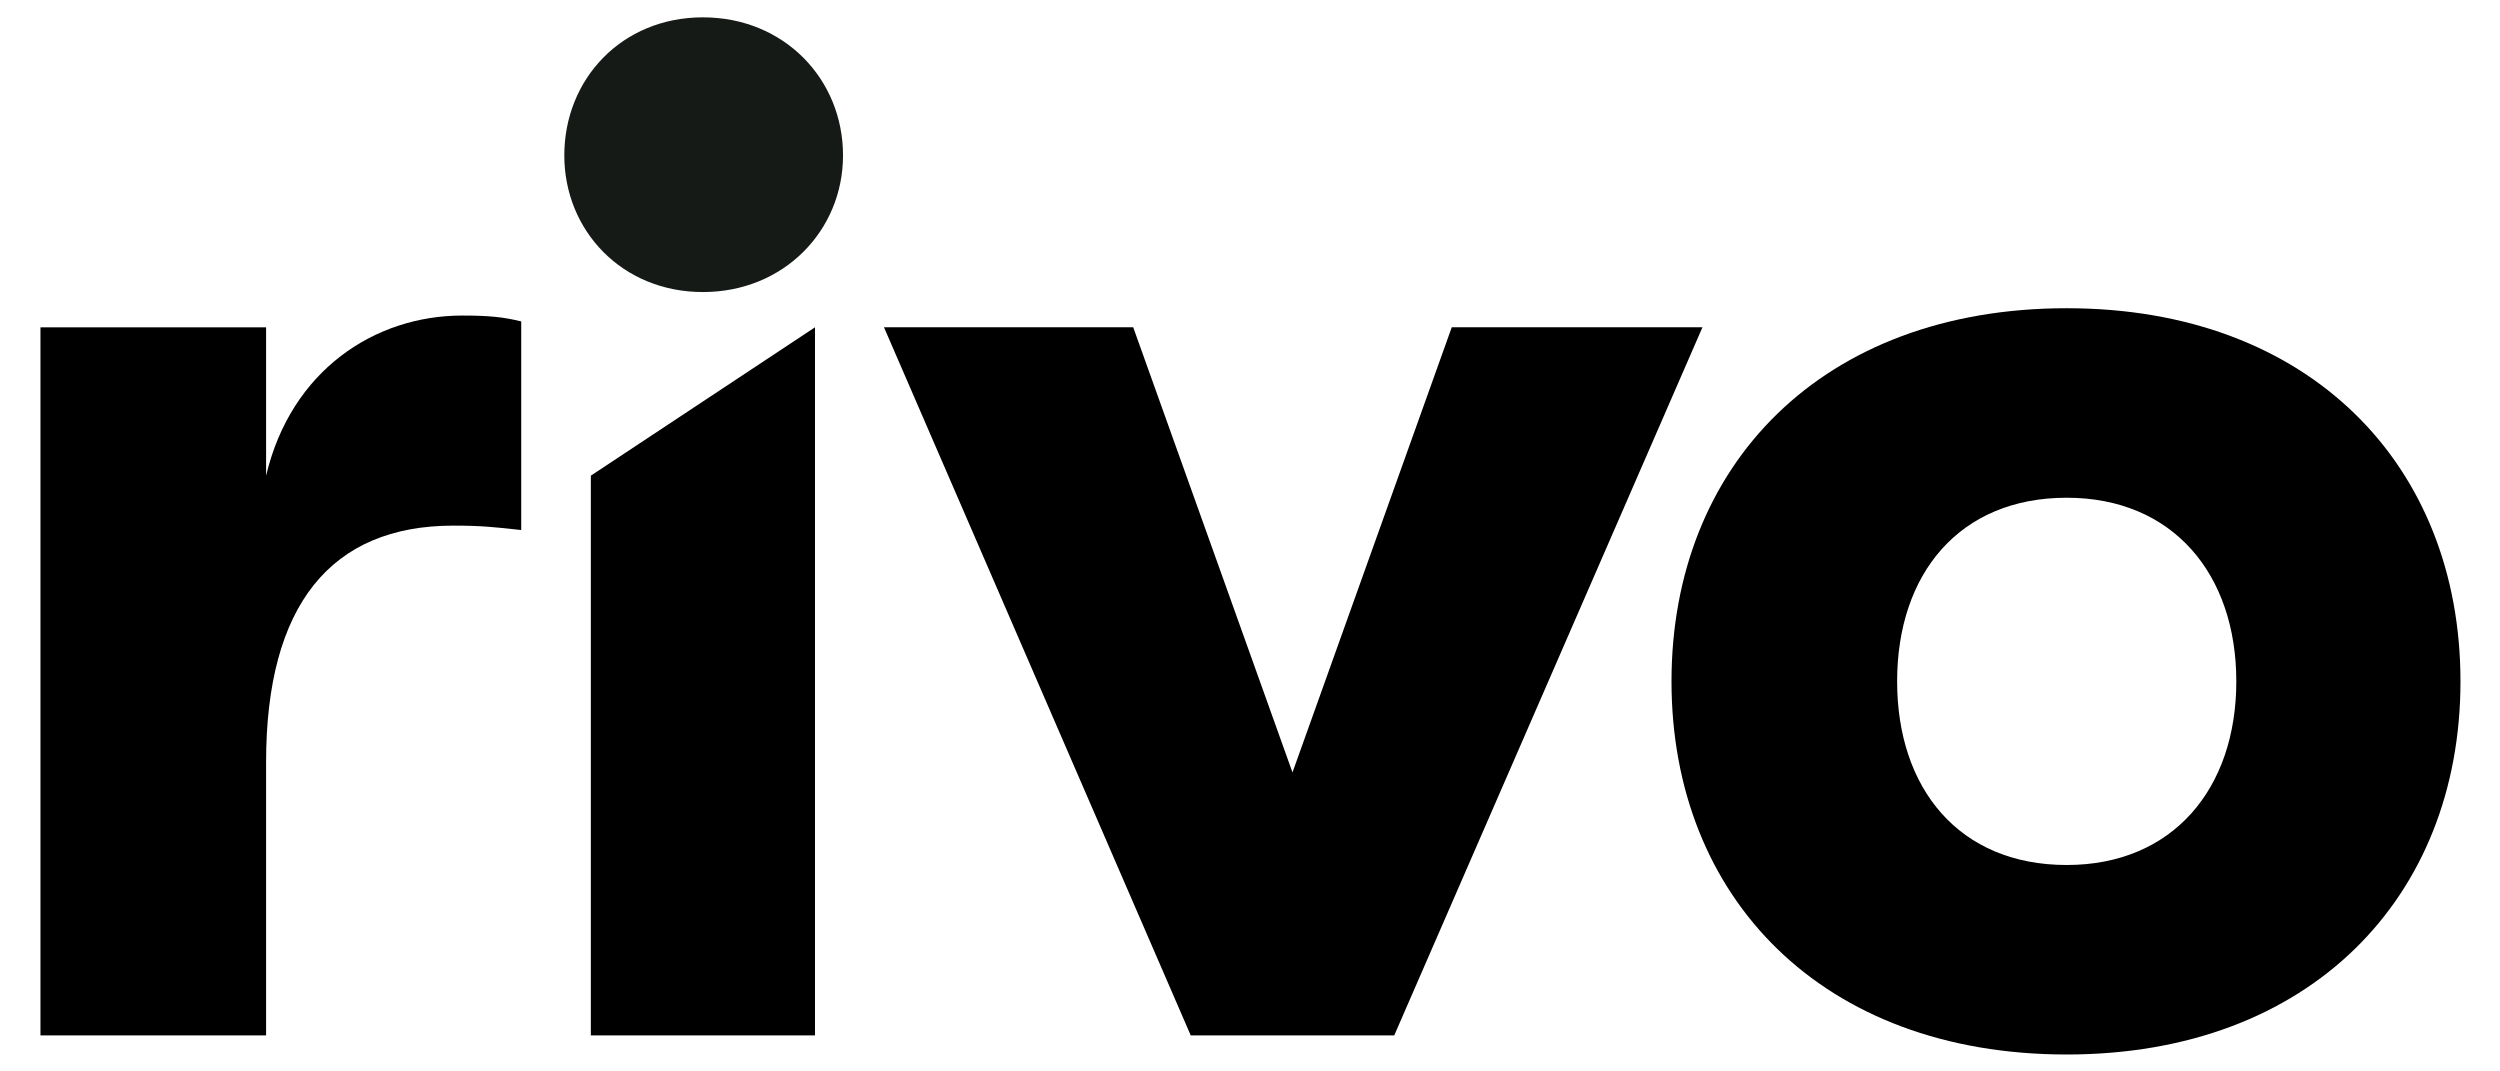 <?xml version="1.0" encoding="UTF-8" standalone="no"?>
<!DOCTYPE svg PUBLIC "-//W3C//DTD SVG 1.1//EN" "http://www.w3.org/Graphics/SVG/1.1/DTD/svg11.dtd">
<svg width="100%" height="100%" viewBox="0 0 280 120" version="1.1"
  xmlns="http://www.w3.org/2000/svg"
  xmlns:xlink="http://www.w3.org/1999/xlink" xml:space="preserve"
  xmlns:serif="http://www.serif.com/" style="fill-rule:evenodd;clip-rule:evenodd;stroke-linejoin:round;stroke-miterlimit:2;">
  <g transform="matrix(0.968,0,0,0.968,4.532,1.942)">
    <path fill="#000000" d="M234.443,120.002C206.119,120.002 188.715,101.815 188.715,76.829C188.715,51.843 206.119,33.656 234.443,33.656C262.597,33.656 280.001,51.843 280.001,76.829C280.001,101.815 262.597,120.002 234.443,120.002ZM234.443,98.076C246.728,98.076 254.065,89.237 254.065,76.829C254.065,64.421 246.728,55.583 234.443,55.583C221.987,55.583 214.821,64.421 214.821,76.829C214.821,89.237 221.987,98.076 234.443,98.076Z" style="fill-rule:nonzero;"/>
    <path fill="#000000" d="M156.635,117.79L133.088,117.79L97.598,35.863L126.434,35.863L144.862,87.365L163.289,35.863L192.296,35.863L156.635,117.79Z" style="fill-rule:nonzero;"/>
    <path fill="#000000" d="M89.615,117.79L63.68,117.79L63.68,53.03L89.615,35.863L89.615,117.79Z" style="fill-rule:nonzero;"/>
    <path fill="#000000" d="M26.106,117.79L0,117.79L0,35.864L26.106,35.864L26.106,53.031C29.007,40.793 38.733,34.504 48.8,34.504C51.871,34.504 53.577,34.674 55.625,35.184L55.625,59.32C52.553,58.98 51.018,58.81 47.776,58.81C33.614,58.81 26.106,67.988 26.106,86.175L26.106,117.79Z" style="fill-rule:nonzero;"/>
    <path fill="#151A17" d="M60.609,15.977C60.609,24.646 67.264,31.785 76.648,31.785C86.033,31.785 92.858,24.646 92.858,15.977C92.858,7.139 86.033,0 76.648,0C67.264,0 60.609,7.139 60.609,15.977Z" style="fill-rule:nonzero;"/>
  </g>
</svg>

